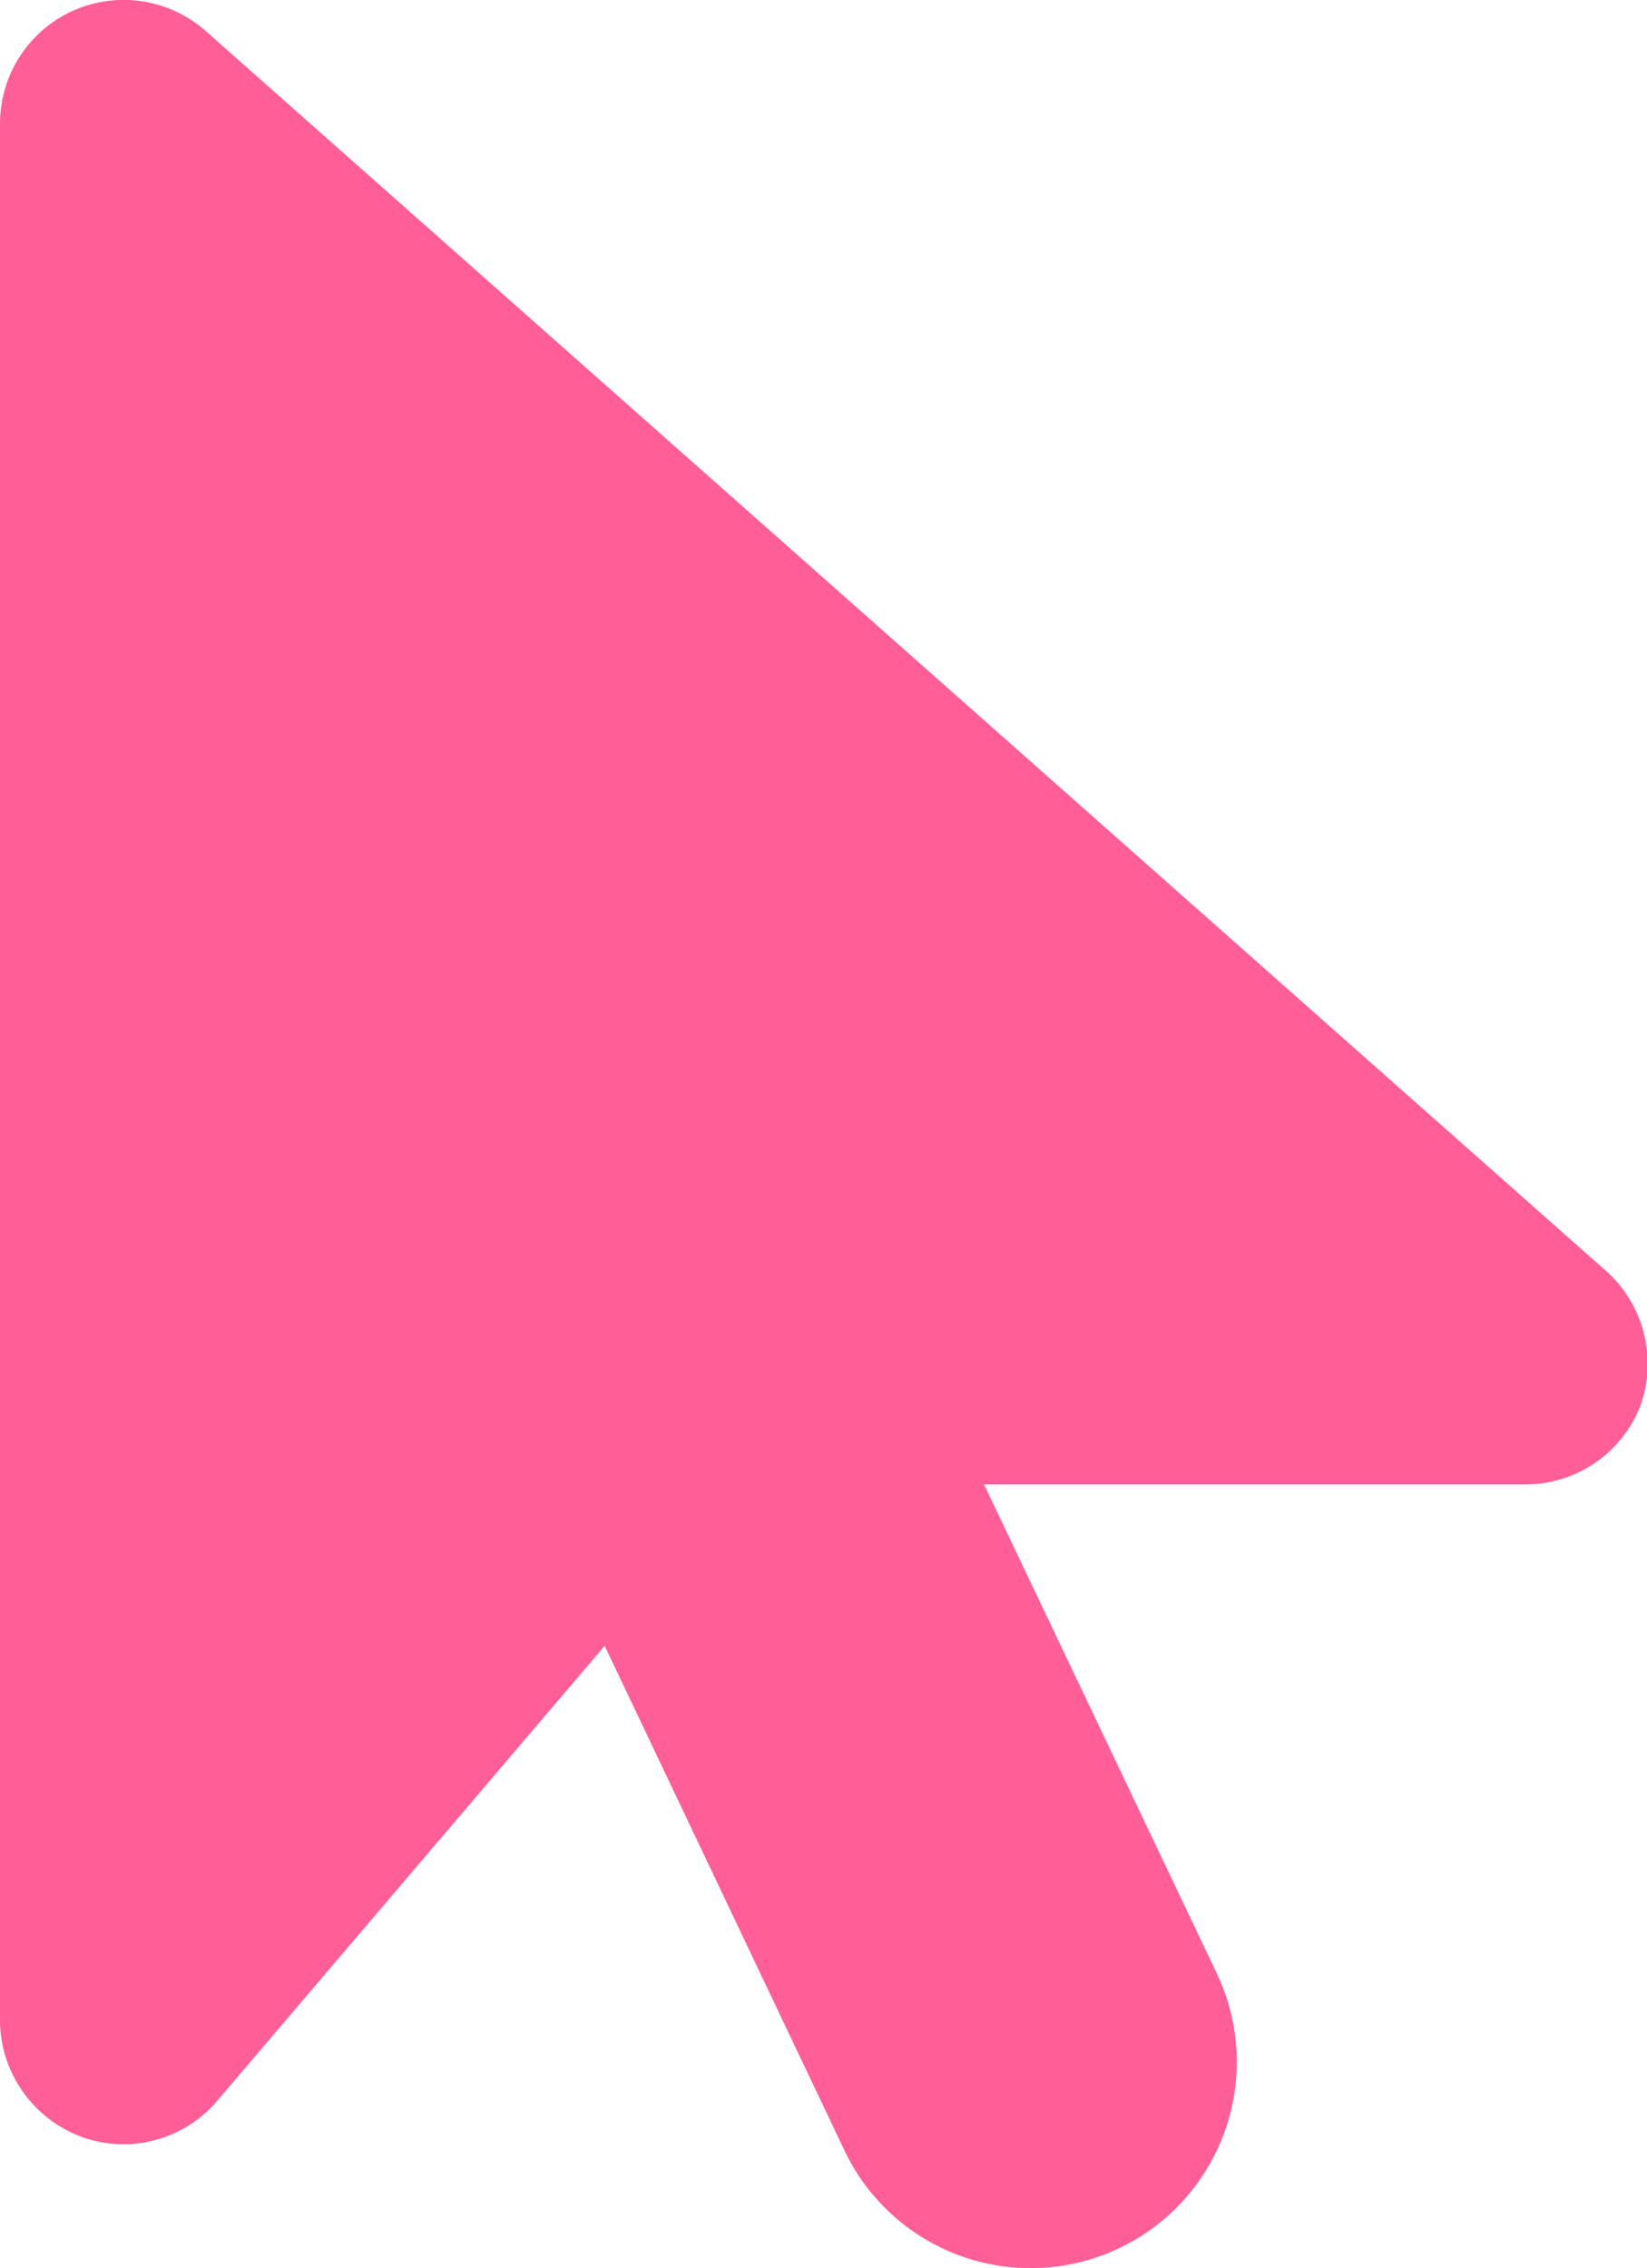 <svg xmlns="http://www.w3.org/2000/svg" width="18.726" height="25.784" viewBox="0 0 18.726 25.784"><path d="M9.281-8.408A1.406,1.406,0,0,1,7.966-7.5H1.813L4.459-1.943A2.344,2.344,0,0,1,3.351,1.181,2.344,2.344,0,0,1,.227.073L-2.5-5.666-6.9-.5A1.4,1.4,0,0,1-7.968,0a1.416,1.416,0,0,1-.485-.086,1.421,1.421,0,0,1-.922-1.373V-22.968a1.409,1.409,0,0,1,.827-1.284,1.411,1.411,0,0,1,1.509.227L8.846-9.962a1.417,1.417,0,0,1,.435,1.553Z" transform="translate(9.375 24.375)" fill="#ff5e98"/></svg>